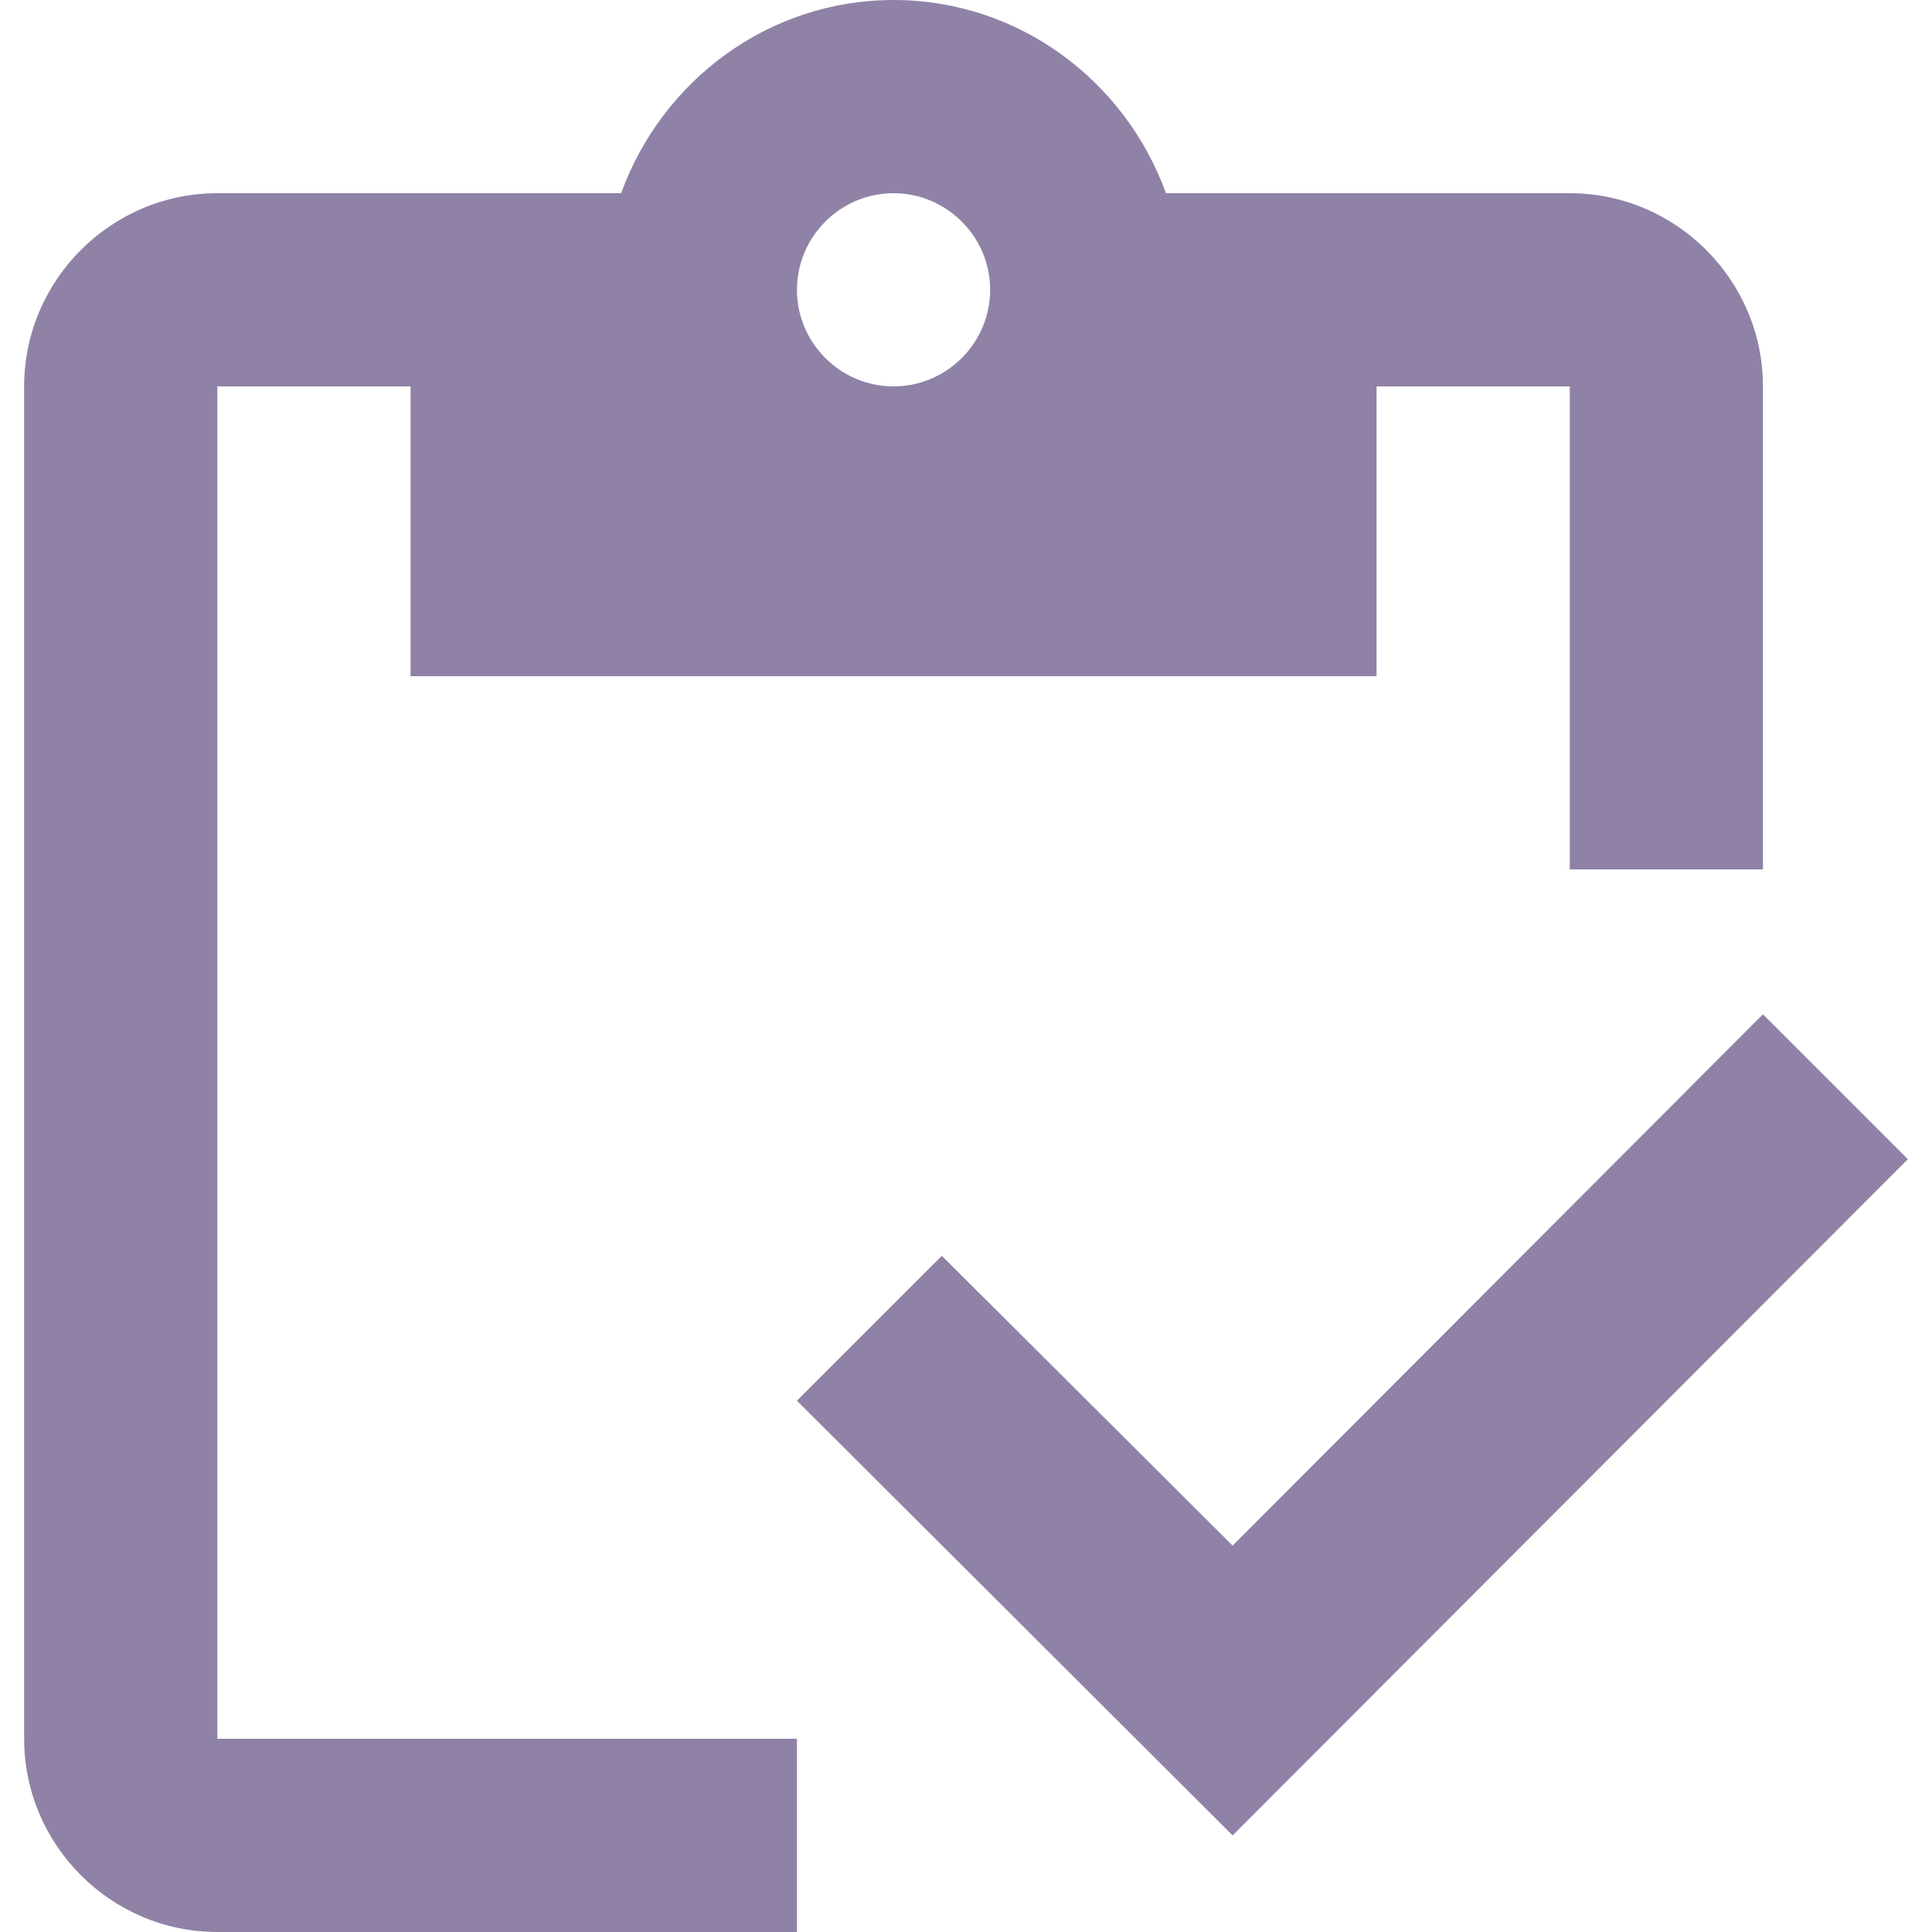 <svg width="36" height="36" viewBox="0 0 78 80" fill="none" xmlns="http://www.w3.org/2000/svg">
<path d="M8 16H16V28H56V16H64V36H72V16C72 11.6 68.4 8 64 8H47.28C45.6 3.36 41.2 0 36 0C30.8 0 26.4 3.36 24.72 8H8C3.6 8 0 11.6 0 16V72C0 76.4 3.6 80 8
 80H32V72H8V16ZM36 8C38.2 8 40 9.8 40 12C40 14.2 38.2 16 36 16C33.8 16 32 14.2 32 12C32 9.8 33.8 8 36 8Z" fill="#20064e" fill-opacity="0.5"/>
<path d="M72 42L50.04 64L38 52L32 58L50.04 76L78 48L72 42Z" fill="#20064e" fill-opacity="0.5"/>
</svg>
